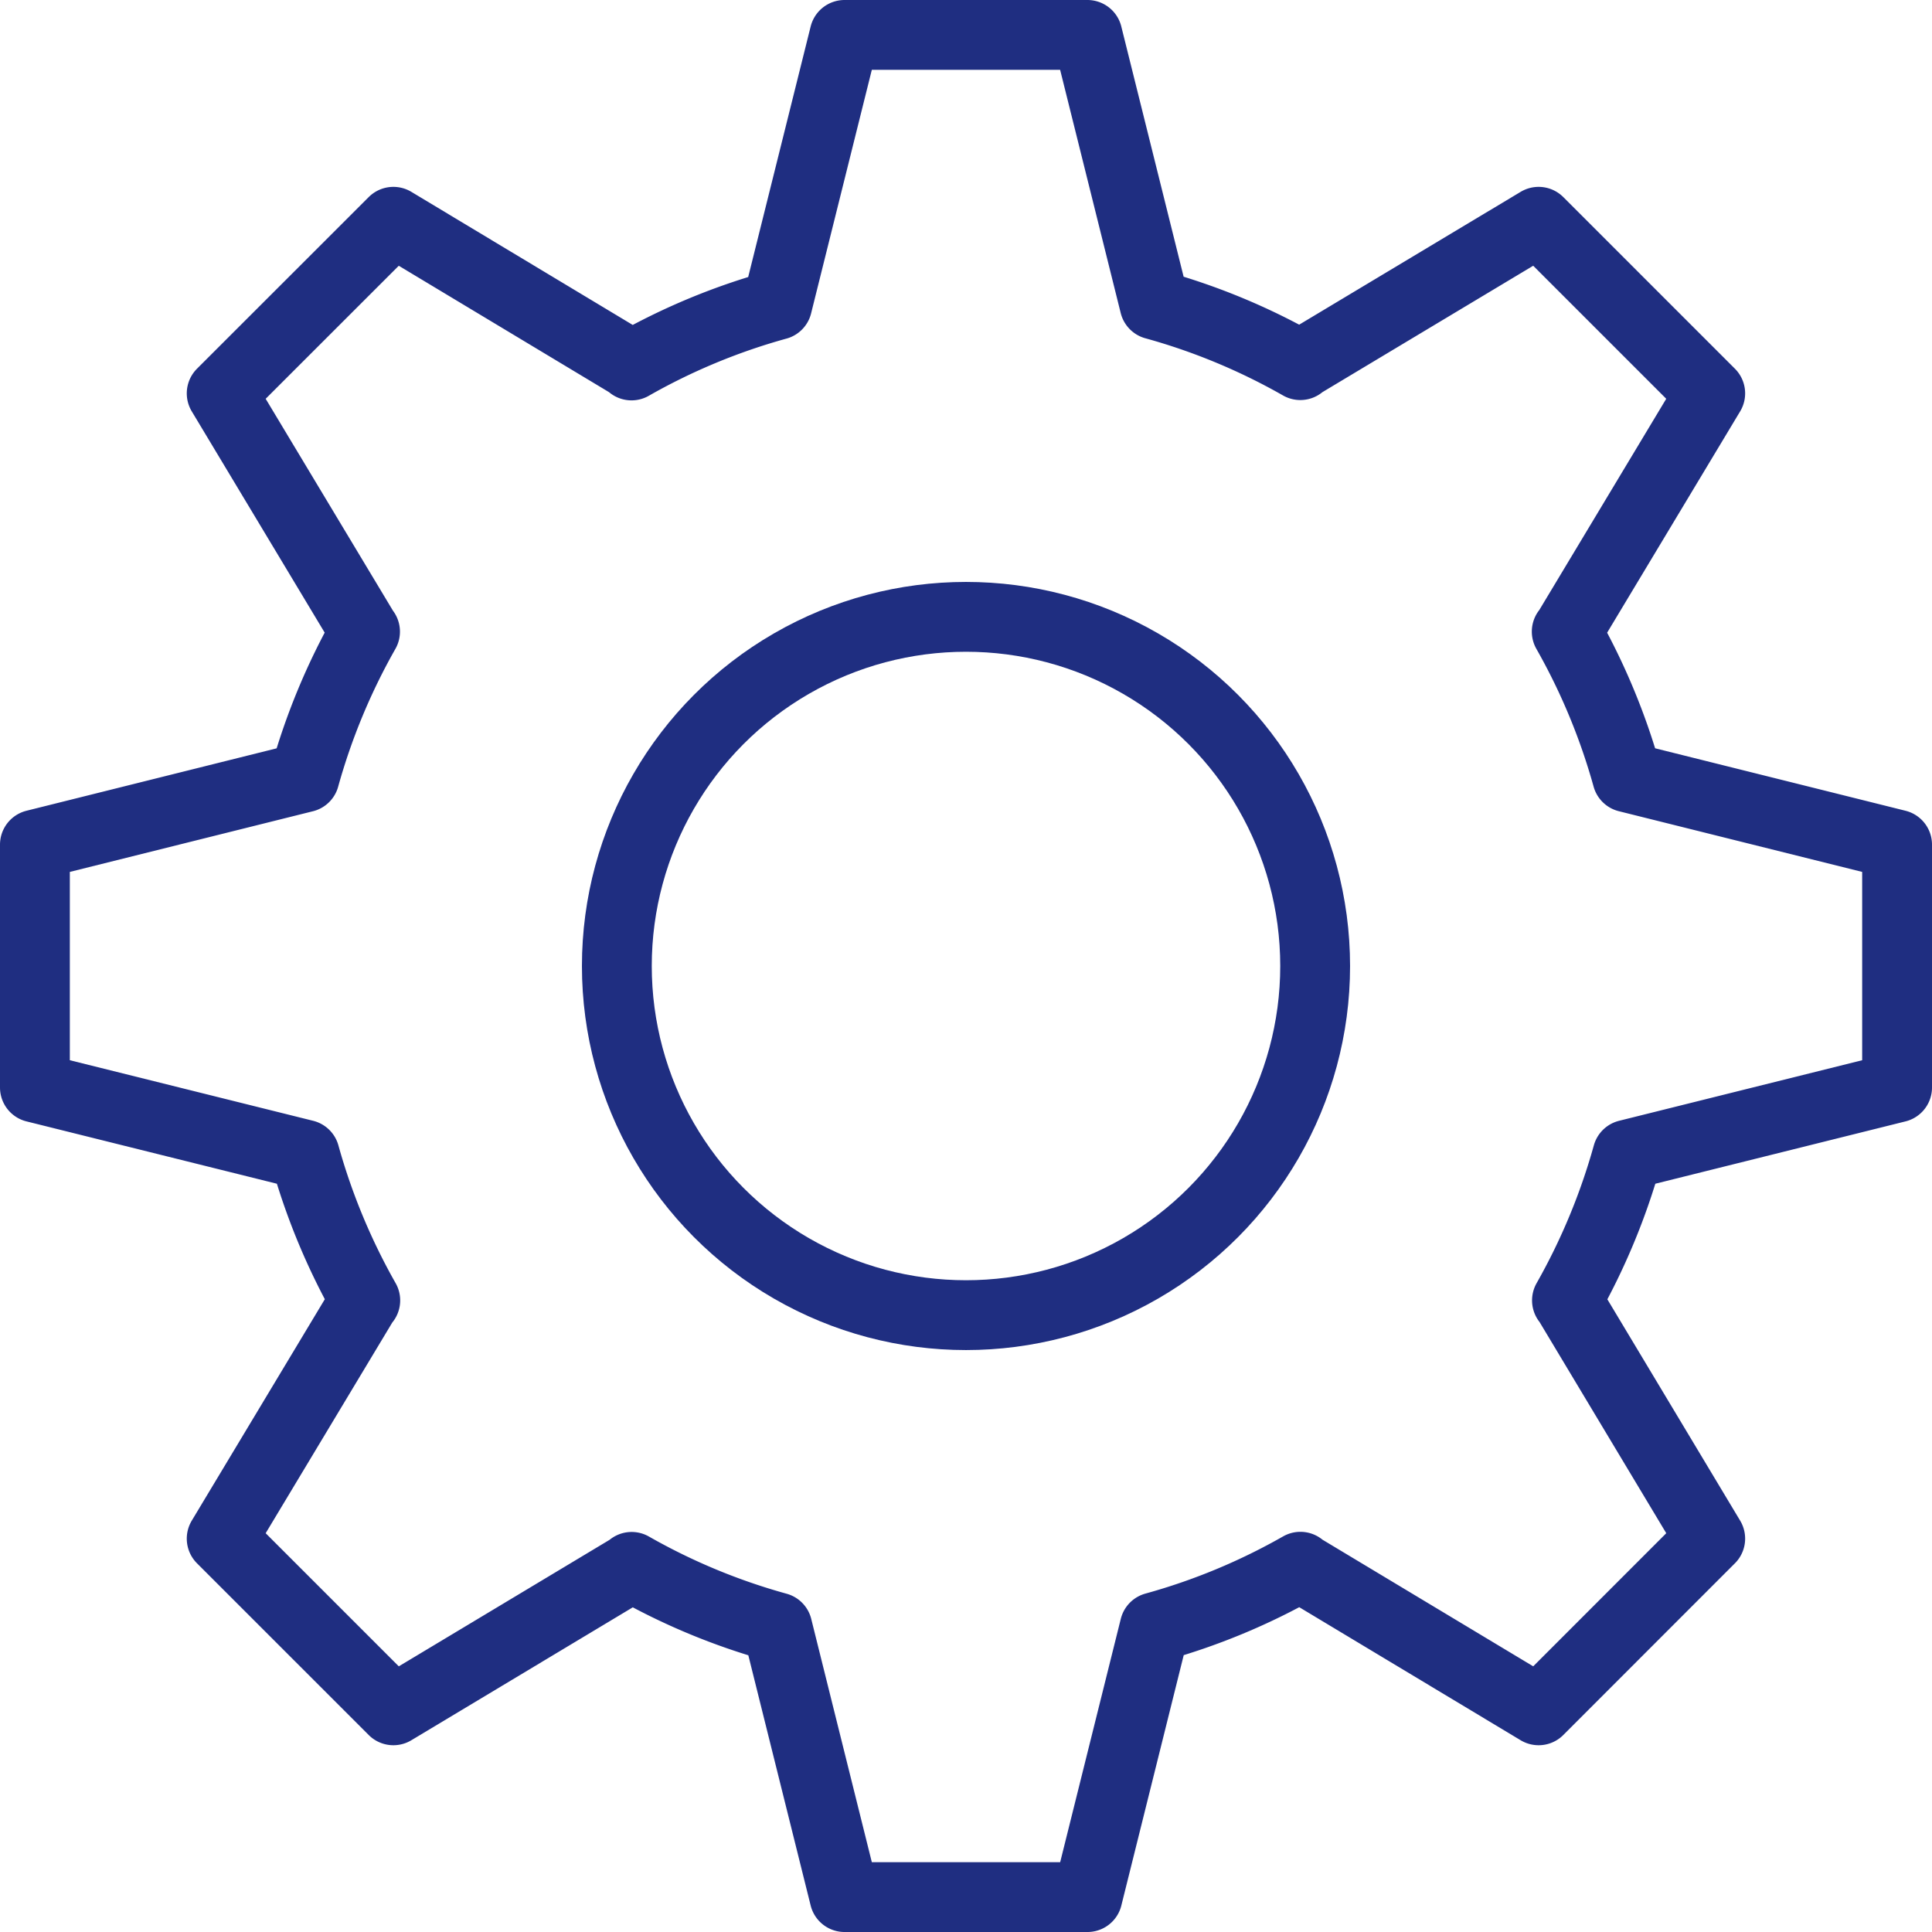 <svg xmlns="http://www.w3.org/2000/svg" width="41.5" height="41.502" viewBox="0 0 41.5 41.502">
  <g id="Group_1492" data-name="Group 1492" transform="translate(-329.083 -3449.083)">
    <path id="Path_1452" data-name="Path 1452" d="M7.587,13.319,4.512,8.2,8.2,4.514l5.115,3.075V7.6a13.672,13.672,0,0,1,3.13-1.3L17.891.5h5.217l1.443,5.793a13.672,13.672,0,0,1,3.13,1.3l0-.009L32.8,4.514,36.486,8.2l-3.075,5.117-.007,0a13.862,13.862,0,0,1,1.3,3.13L40.5,17.893V23.11l-5.791,1.443a13.9,13.9,0,0,1-1.3,3.13l.007,0L36.486,32.8,32.8,36.488l-5.117-3.075,0-.009a13.672,13.672,0,0,1-3.13,1.3L23.109,40.5H17.891l-1.443-5.793a13.672,13.672,0,0,1-3.13-1.3v.009L8.2,36.488,4.512,32.8l3.075-5.117.009,0a13.9,13.9,0,0,1-1.3-3.13L.5,23.11V17.893l5.791-1.445a13.862,13.862,0,0,1,1.3-3.13Z" transform="translate(329.333 3449.333)" fill="none" stroke="#1f2e81" stroke-linecap="round" stroke-linejoin="round" stroke-width="1.5"/>
    <circle id="Ellipse_308" data-name="Ellipse 308" cx="7.5" cy="7.5" r="7.5" transform="translate(342.333 3462.333)" fill="none" stroke="#1f2e81" stroke-linecap="round" stroke-linejoin="round" stroke-width="1.5"/>
  </g>
</svg>
